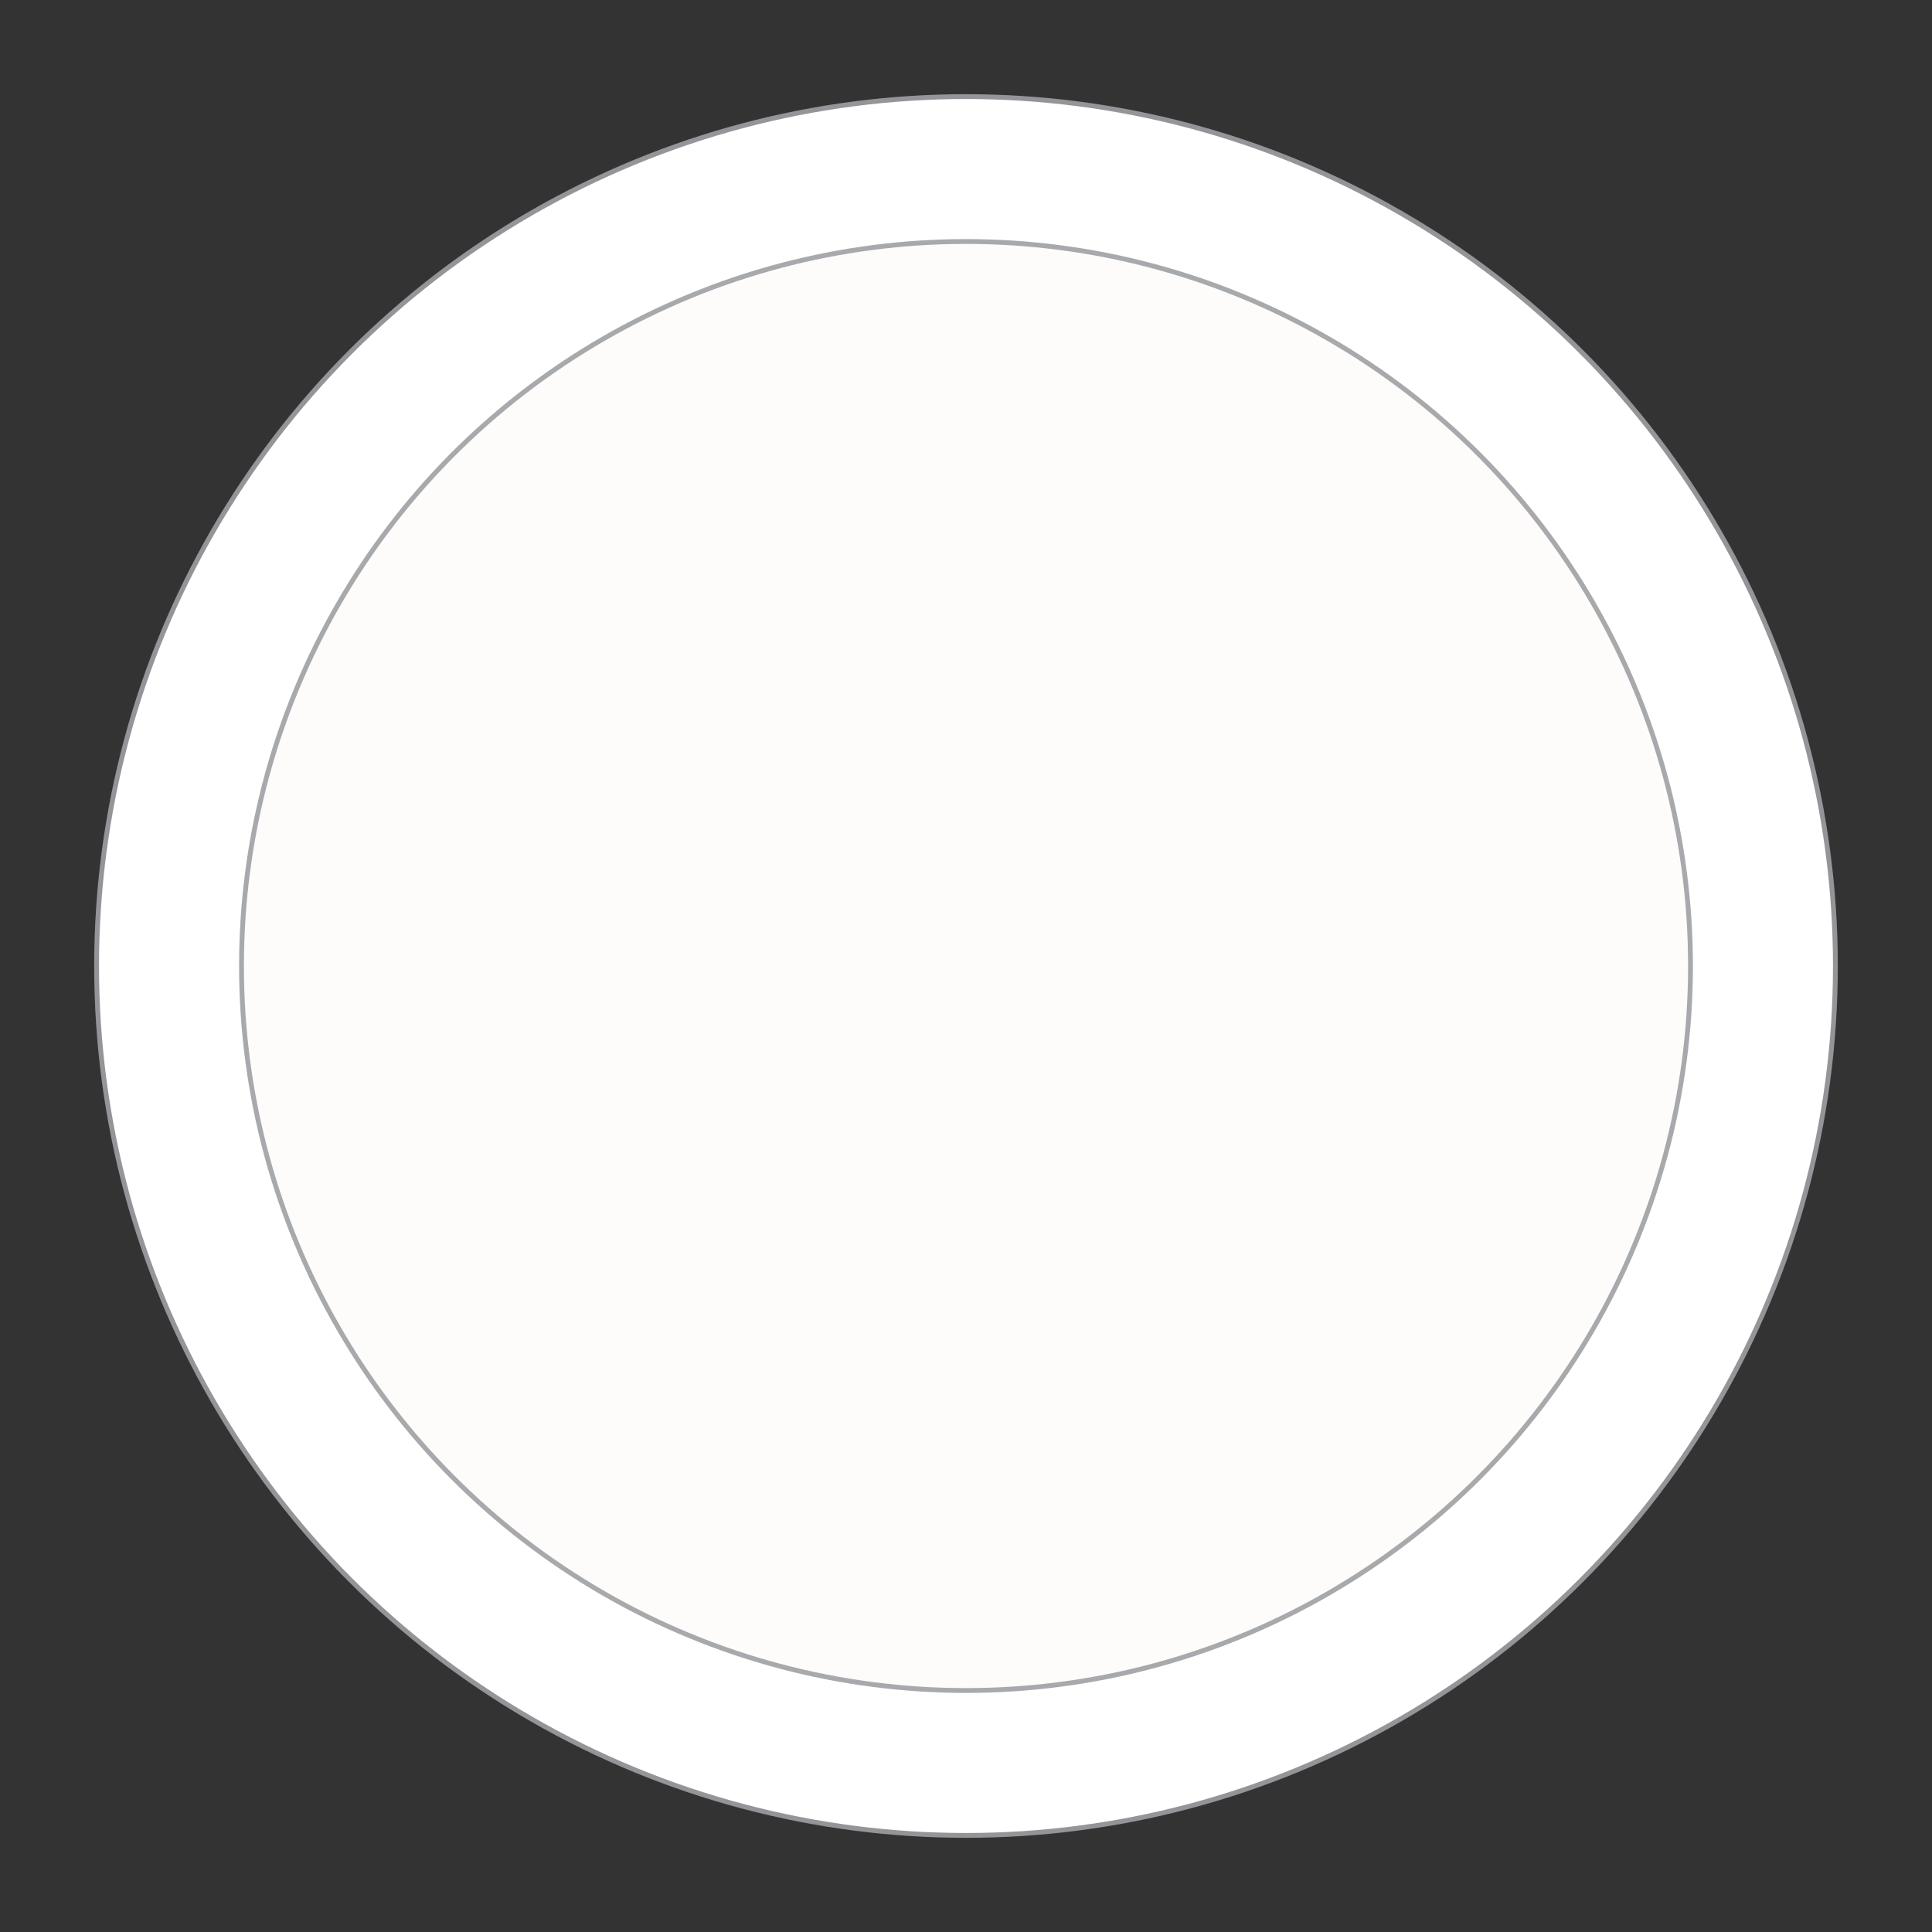 <svg xmlns="http://www.w3.org/2000/svg" id="Layer_1" data-name="Layer 1" viewBox="0 0 200 200"><rect x="0" y="0" width="200" height="200" fill="#333333" stroke="none"/><defs><style>      .cls-1 {        fill: #fff;        stroke: #939598;      }      .cls-1, .cls-2 {        stroke-miterlimit: 10;        stroke-width: .5px;      }      .cls-2 {        fill: #fefcfa;        stroke: #a7a9ac;      }    </style></defs><circle class="cls-1" cx="100" cy="100" r="90"></circle><circle class="cls-2" cx="100" cy="100" r="75"></circle></svg>